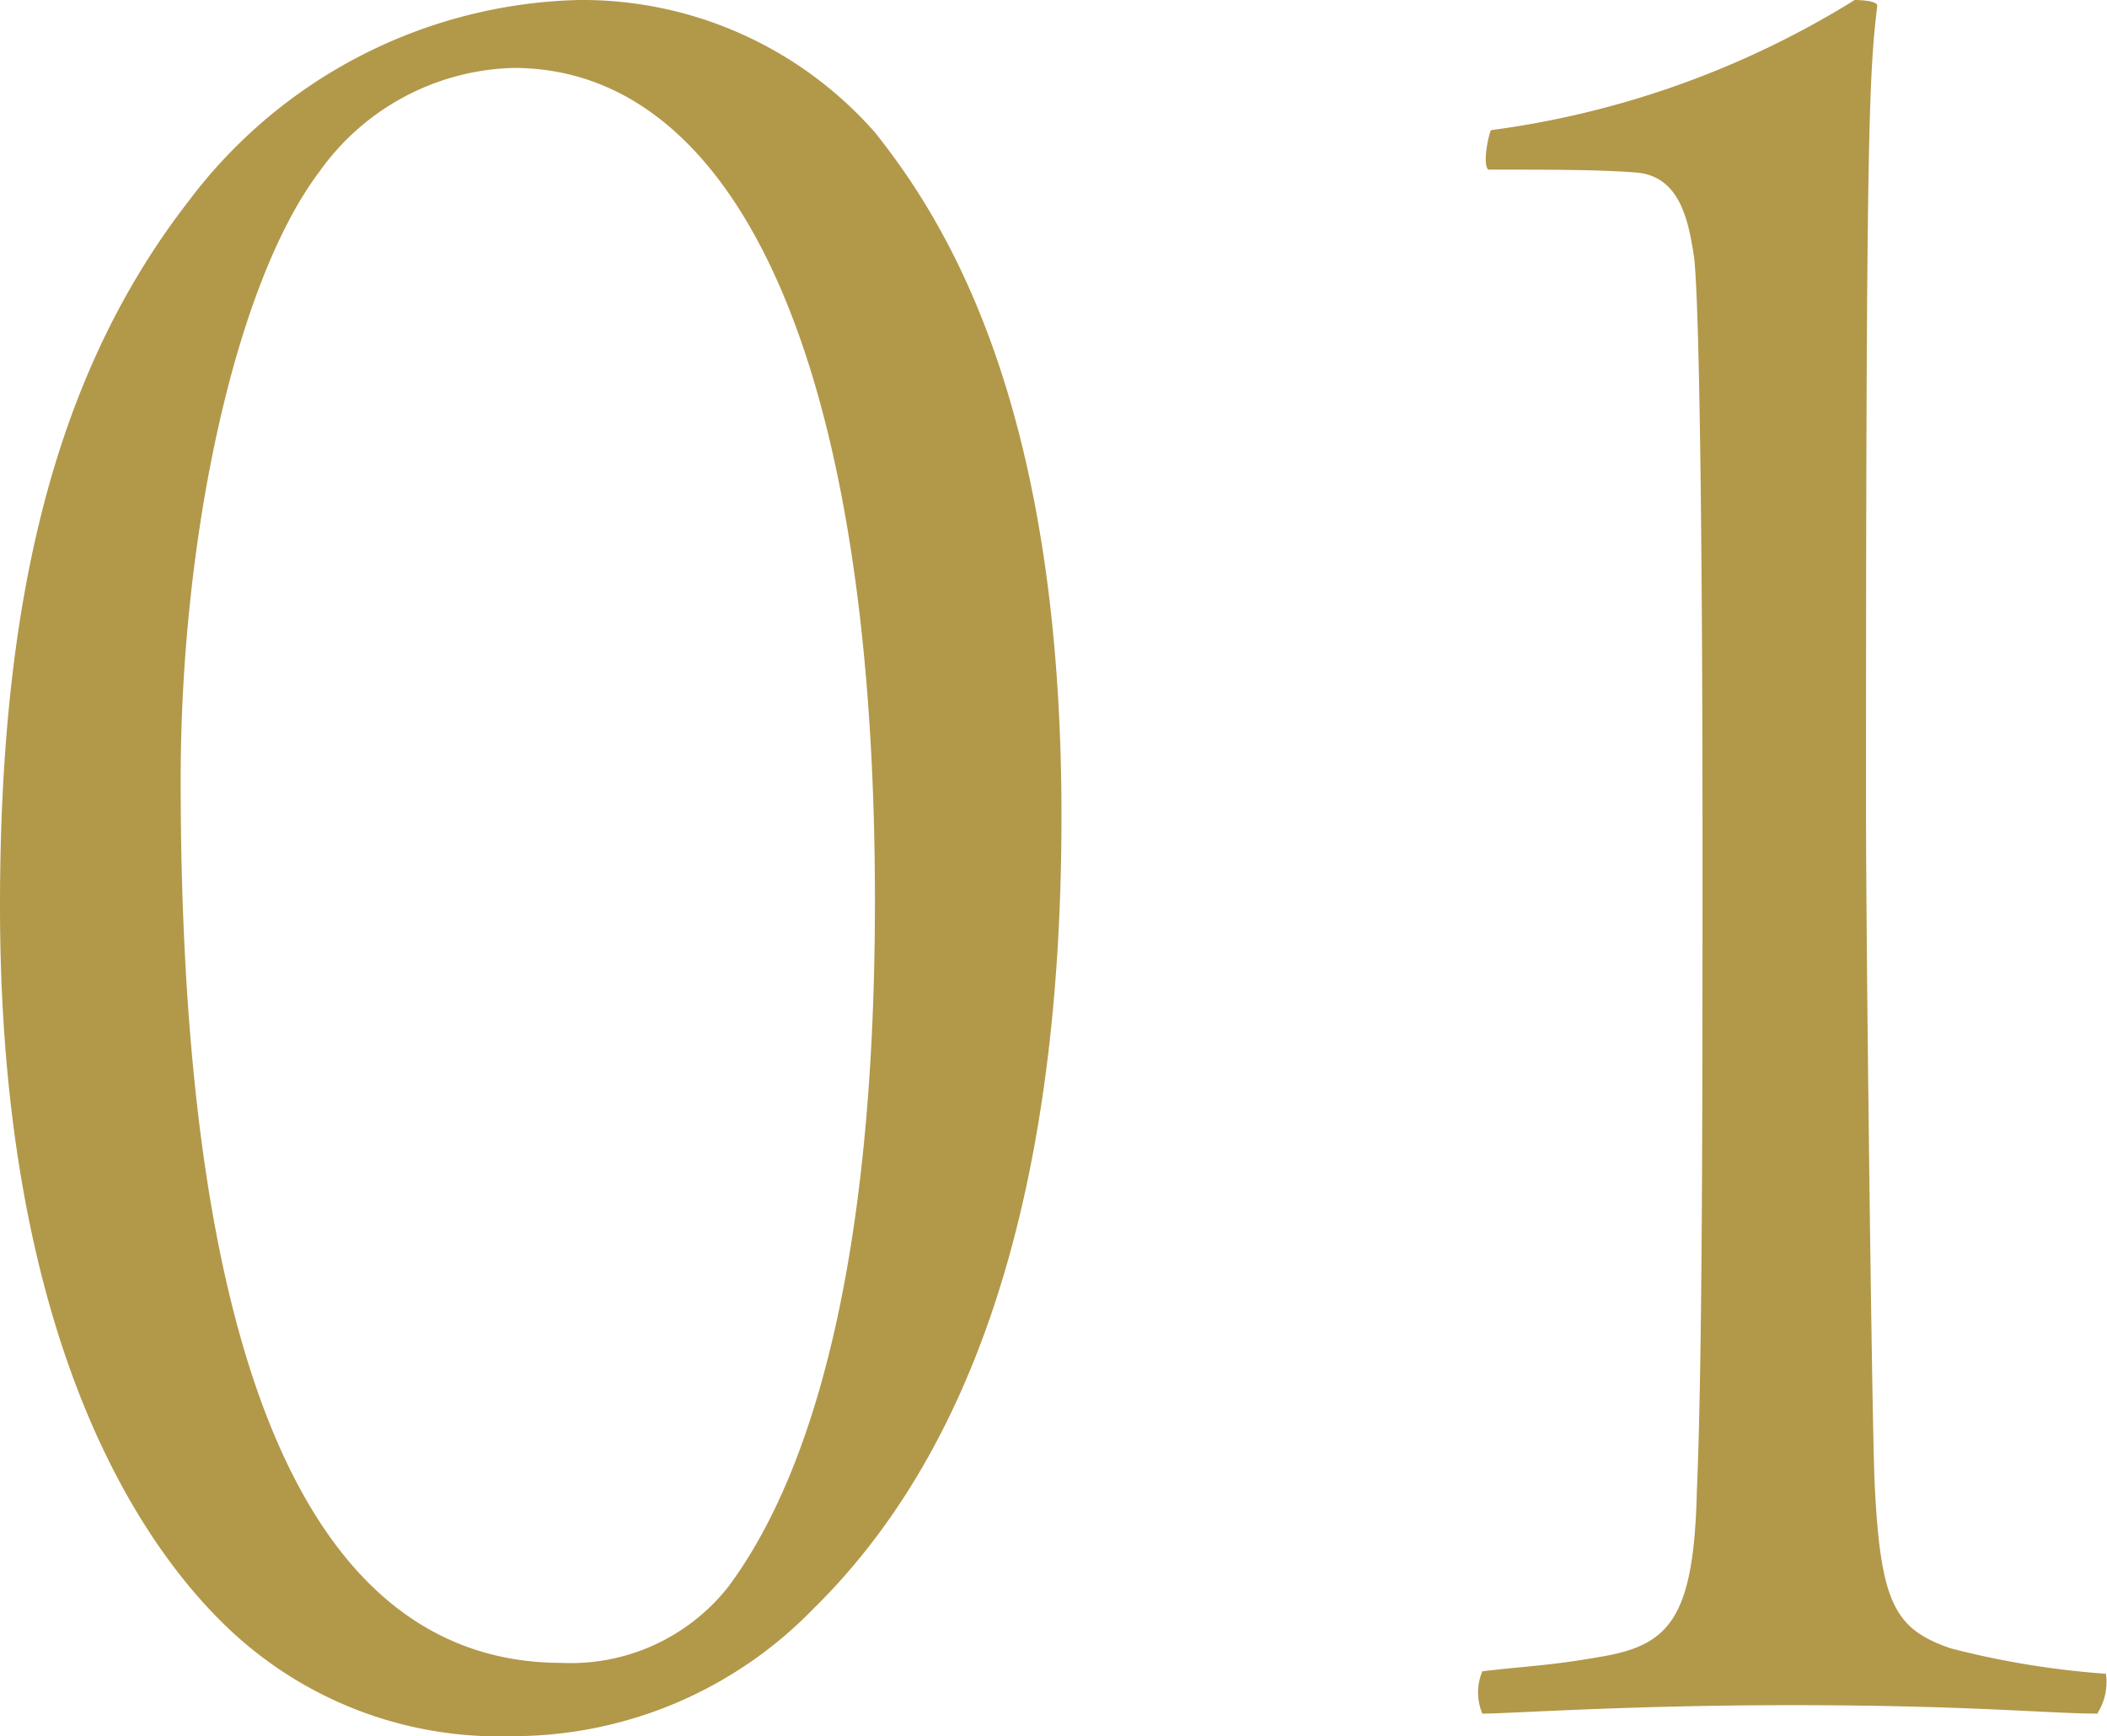 <svg xmlns="http://www.w3.org/2000/svg" xmlns:xlink="http://www.w3.org/1999/xlink" width="37.375" height="30.799" viewBox="0 0 37.375 30.799">
  <defs>
    <clipPath id="clip-path">
      <rect id="長方形_10081" data-name="長方形 10081" width="37.375" height="30.799" transform="translate(0 0)" fill="none"/>
    </clipPath>
  </defs>
  <g id="entry_num01" transform="translate(0 0)">
    <g id="グループ_18079" data-name="グループ 18079" clip-path="url(#clip-path)">
      <path id="パス_9945" data-name="パス 9945" d="M15.524,2.354c1.4,1.753,3.305,5.058,3.305,12.119,0,7.111-1.752,11.468-4.406,14.072A7.428,7.428,0,0,1,9.064,30.8a6.963,6.963,0,0,1-5.158-2.053C2.1,26.943,0,23.137,0,16.076c0-5.259.9-9.365,3.355-12.52A8.921,8.921,0,0,1,10.266,0a6.907,6.907,0,0,1,5.258,2.354m-9.865.7c-1.5,2-2.454,6.51-2.454,10.767C3.2,23.638,5.258,29.5,9.966,29.5a3.555,3.555,0,0,0,2.954-1.352c1.452-1.953,2.6-5.659,2.6-12.17,0-9.665-2.5-14.773-6.41-14.773A4.359,4.359,0,0,0,5.659,3.055" fill="#b29849"/>
      <path id="パス_9946" data-name="パス 9946" d="M37.211,30.4c-.851,0-2.3-.15-5.408-.15-2.955,0-5.009.15-5.509.15a.978.978,0,0,1,0-.751c.851-.1,1.2-.1,2.053-.25,1.252-.2,1.7-.652,1.753-2.955.1-2.3.1-6.961.1-11.418,0-5.108-.05-9.616-.15-10.467-.1-.651-.251-1.452-1.052-1.5-.651-.05-1.5-.05-2.6-.05-.1-.1,0-.6.05-.7A16.267,16.267,0,0,0,32.9,0s.4,0,.4.1c-.15,1.252-.2,2.3-.2,14.173,0,2.4.1,10.566.15,11.969.1,2.2.351,2.654,1.352,3a15.364,15.364,0,0,0,2.754.451,1.038,1.038,0,0,1-.15.7" fill="#b29849"/>
    </g>
  </g>
</svg>
